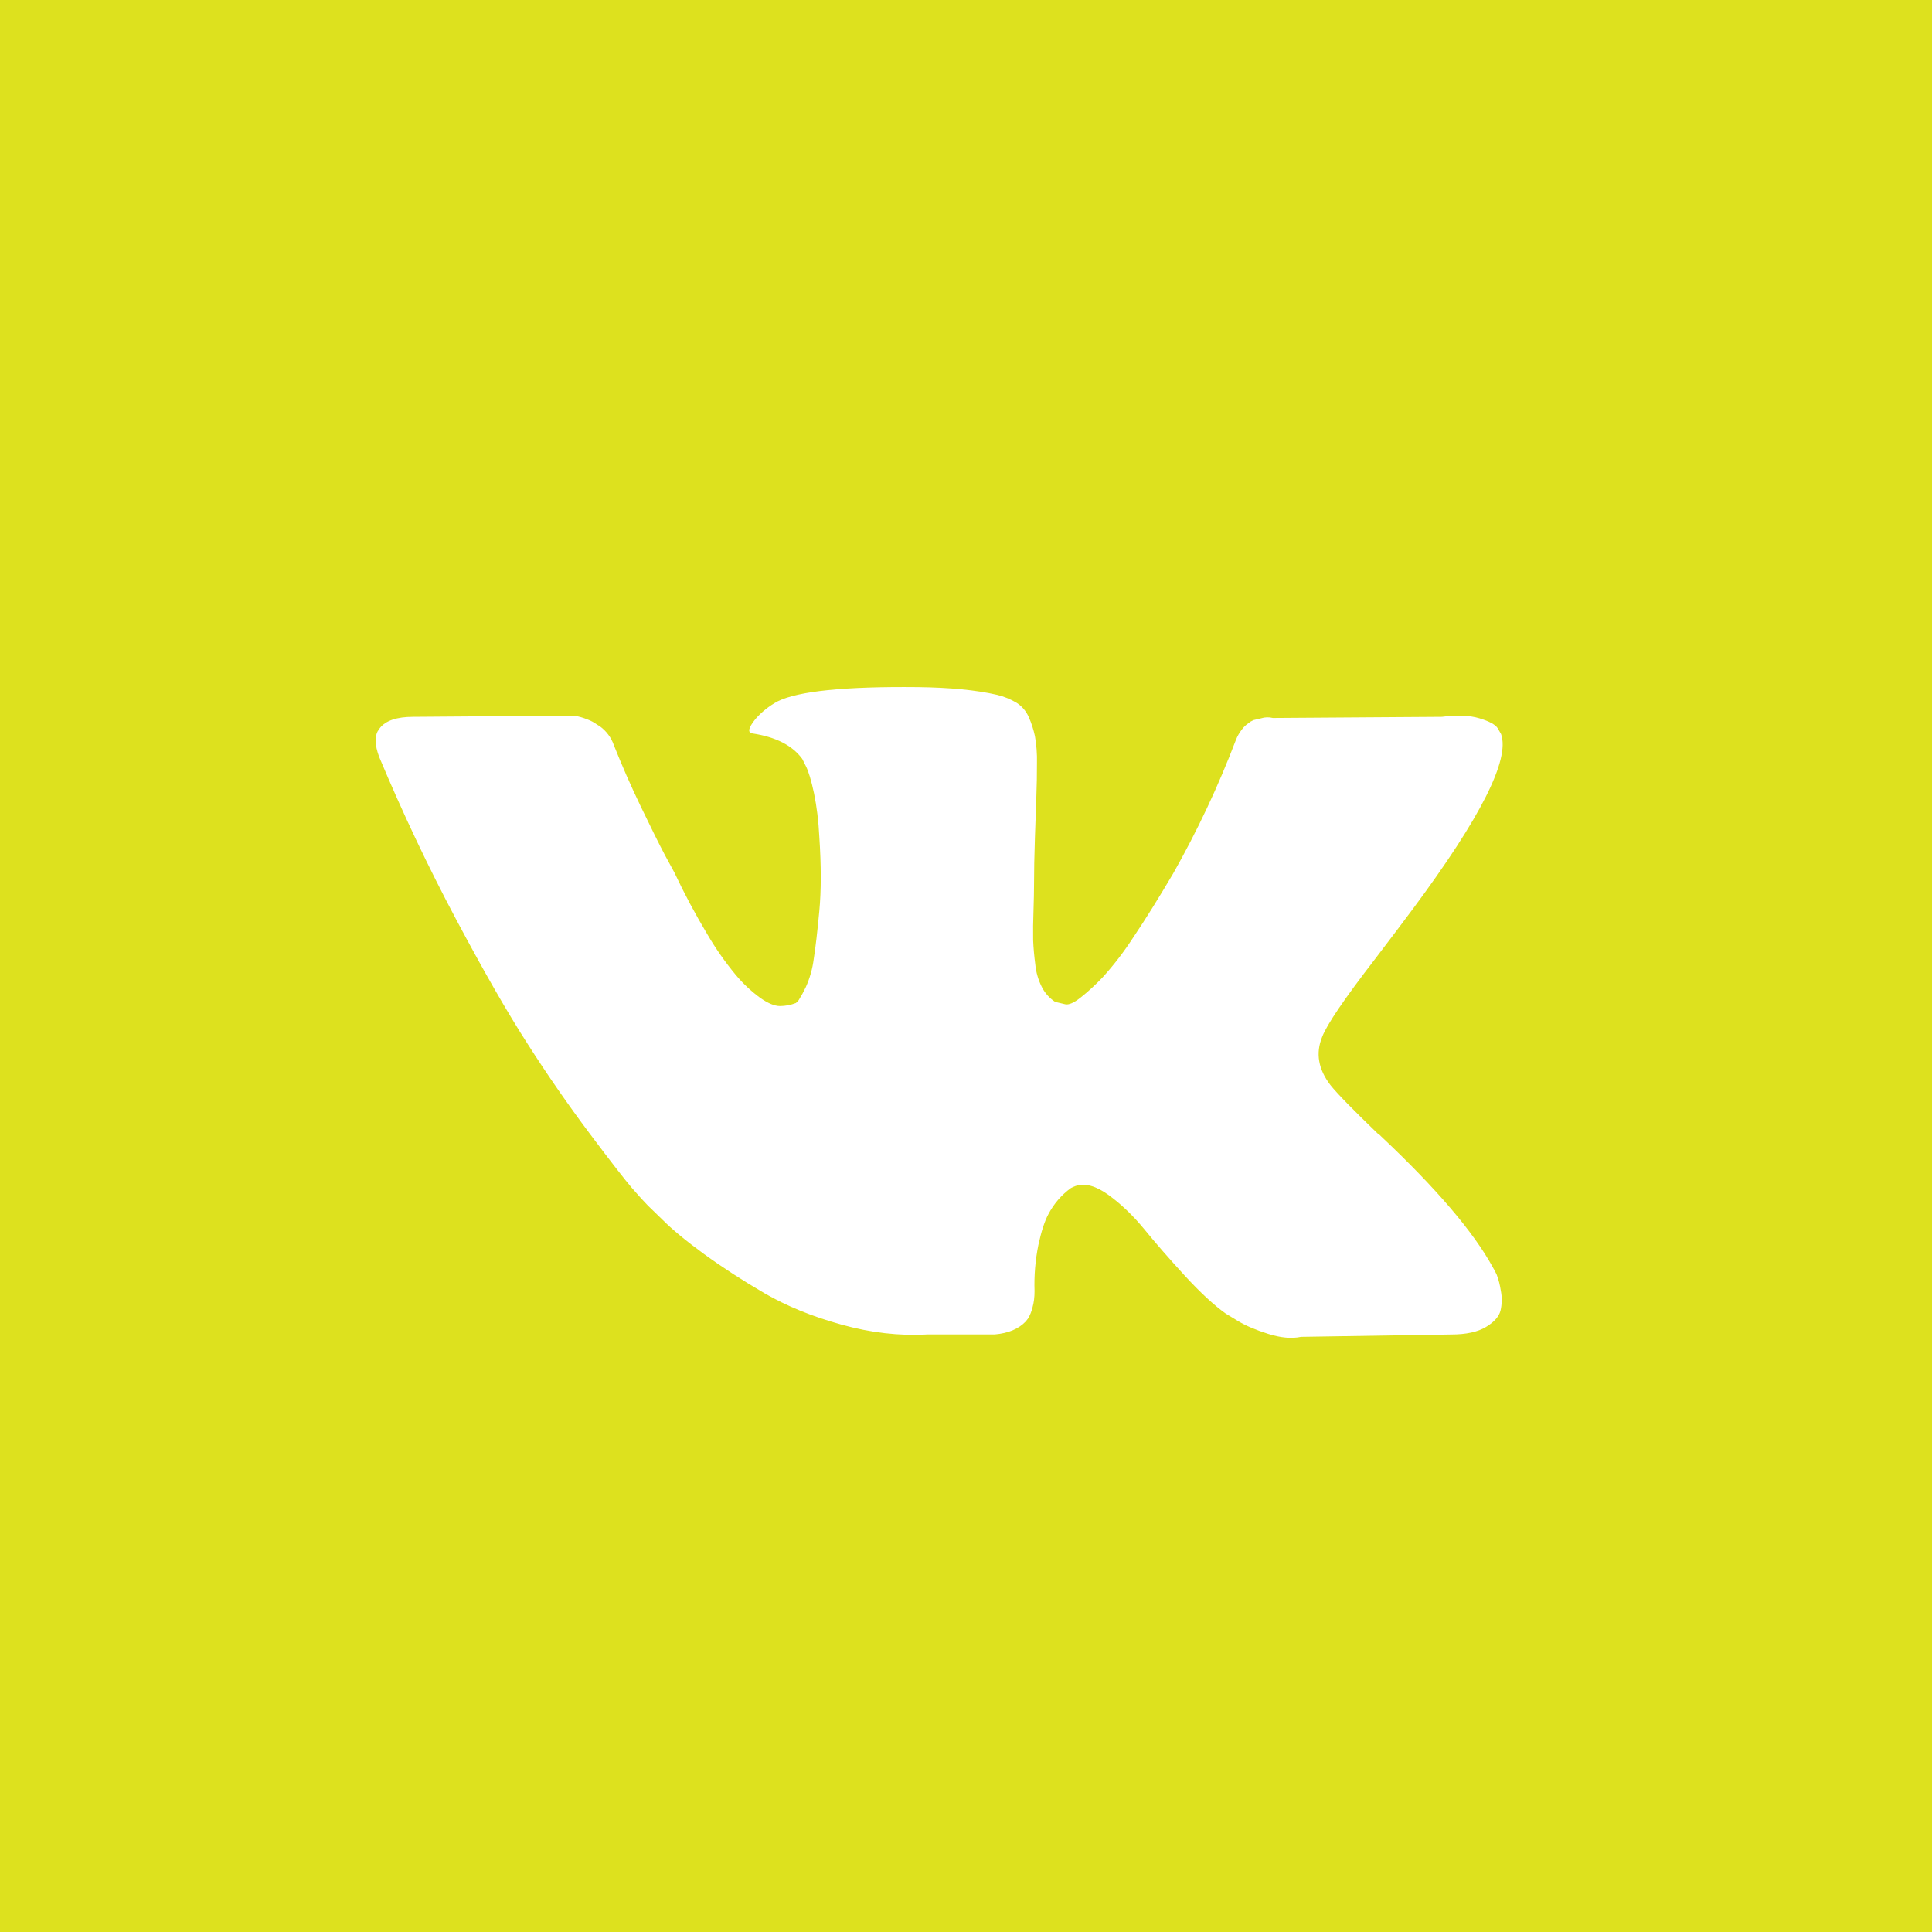 <svg width="40" height="40" viewBox="0 0 40 40" fill="none" xmlns="http://www.w3.org/2000/svg">
<rect x="0" y="0" width="40" height="40" fill="#333333" stroke="none"/>
<rect x="0.5" y="0.5" width="39" height="39" fill="#DDE11E" stroke="#DDE11E"/>
<path d="M30.988 26.392C30.964 26.34 30.937 26.289 30.908 26.239C30.504 25.501 29.73 24.596 28.588 23.521L28.564 23.497L28.553 23.485L28.54 23.472H28.527C28.009 22.972 27.681 22.637 27.544 22.464C27.293 22.136 27.236 21.805 27.374 21.468C27.47 21.214 27.835 20.677 28.467 19.858C28.799 19.423 29.061 19.075 29.256 18.813C30.657 16.927 31.265 15.722 31.078 15.198L31.006 15.074C30.958 15.001 30.833 14.933 30.63 14.872C30.427 14.81 30.168 14.8 29.853 14.841L26.353 14.865C26.273 14.845 26.189 14.847 26.11 14.872L25.953 14.909L25.892 14.94L25.844 14.976C25.791 15.011 25.747 15.055 25.71 15.106C25.659 15.171 25.618 15.243 25.588 15.32C25.225 16.274 24.79 17.2 24.288 18.087C23.988 18.595 23.714 19.036 23.462 19.41C23.274 19.7 23.063 19.977 22.83 20.233C22.686 20.385 22.532 20.527 22.368 20.657C22.232 20.764 22.126 20.809 22.053 20.792C21.984 20.776 21.915 20.76 21.846 20.743C21.73 20.668 21.637 20.564 21.573 20.441C21.497 20.292 21.449 20.129 21.434 19.962C21.412 19.797 21.397 19.631 21.39 19.465C21.387 19.268 21.389 19.07 21.397 18.874C21.405 18.62 21.408 18.447 21.408 18.357C21.408 18.046 21.415 17.707 21.427 17.343L21.457 16.477C21.466 16.263 21.469 16.038 21.469 15.8C21.474 15.612 21.459 15.425 21.427 15.24C21.398 15.106 21.356 14.973 21.299 14.847C21.247 14.726 21.16 14.623 21.05 14.552C20.924 14.476 20.787 14.42 20.644 14.386C20.215 14.287 19.668 14.234 19.004 14.226C17.497 14.21 16.529 14.308 16.1 14.521C15.925 14.615 15.768 14.74 15.638 14.89C15.494 15.07 15.472 15.168 15.578 15.185C16.064 15.258 16.408 15.435 16.61 15.713L16.684 15.861C16.739 15.968 16.797 16.157 16.854 16.427C16.909 16.697 16.947 16.997 16.963 17.324C17.003 17.923 17.003 18.436 16.963 18.862C16.923 19.288 16.885 19.619 16.847 19.858C16.822 20.057 16.766 20.253 16.684 20.436C16.64 20.529 16.591 20.619 16.537 20.705C16.521 20.73 16.5 20.751 16.477 20.767C16.372 20.807 16.26 20.829 16.148 20.829C16.035 20.829 15.897 20.771 15.736 20.657C15.549 20.52 15.38 20.36 15.232 20.183C15.013 19.919 14.816 19.637 14.643 19.341C14.395 18.927 14.167 18.5 13.961 18.062L13.767 17.705C13.646 17.476 13.48 17.141 13.269 16.703C13.058 16.265 12.873 15.84 12.71 15.43C12.656 15.272 12.554 15.135 12.419 15.037L12.358 15C12.298 14.956 12.233 14.921 12.164 14.896C12.074 14.859 11.98 14.832 11.885 14.816L8.556 14.841C8.216 14.841 7.985 14.919 7.864 15.074L7.815 15.148C7.786 15.21 7.774 15.277 7.778 15.345C7.778 15.435 7.803 15.546 7.852 15.676C8.337 16.833 8.866 17.948 9.436 19.021C10.007 20.094 10.503 20.96 10.925 21.615C11.33 22.25 11.759 22.869 12.211 23.472C12.648 24.054 12.938 24.426 13.079 24.591C13.222 24.755 13.333 24.878 13.414 24.96L13.718 25.255C13.913 25.451 14.197 25.687 14.574 25.962C14.951 26.236 15.368 26.507 15.826 26.774C16.284 27.04 16.815 27.257 17.423 27.425C18.03 27.594 18.623 27.661 19.197 27.628H20.594C20.877 27.604 21.091 27.513 21.238 27.358L21.286 27.296C21.327 27.226 21.358 27.148 21.377 27.068C21.406 26.967 21.419 26.854 21.419 26.732C21.408 26.412 21.435 26.091 21.498 25.777C21.559 25.495 21.628 25.282 21.706 25.138C21.818 24.924 21.977 24.738 22.173 24.597C22.204 24.58 22.237 24.567 22.27 24.554C22.465 24.489 22.693 24.552 22.957 24.745C23.22 24.938 23.467 25.175 23.698 25.458C23.929 25.741 24.206 26.059 24.53 26.412C24.854 26.764 25.137 27.026 25.38 27.198L25.624 27.346C25.786 27.445 25.996 27.534 26.255 27.616C26.514 27.698 26.74 27.719 26.936 27.678L30.046 27.629C30.353 27.629 30.593 27.577 30.763 27.475C30.933 27.373 31.034 27.259 31.066 27.137C31.098 27 31.1 26.856 31.072 26.718C31.055 26.606 31.028 26.497 30.988 26.392Z" fill="white"/>
</svg>

